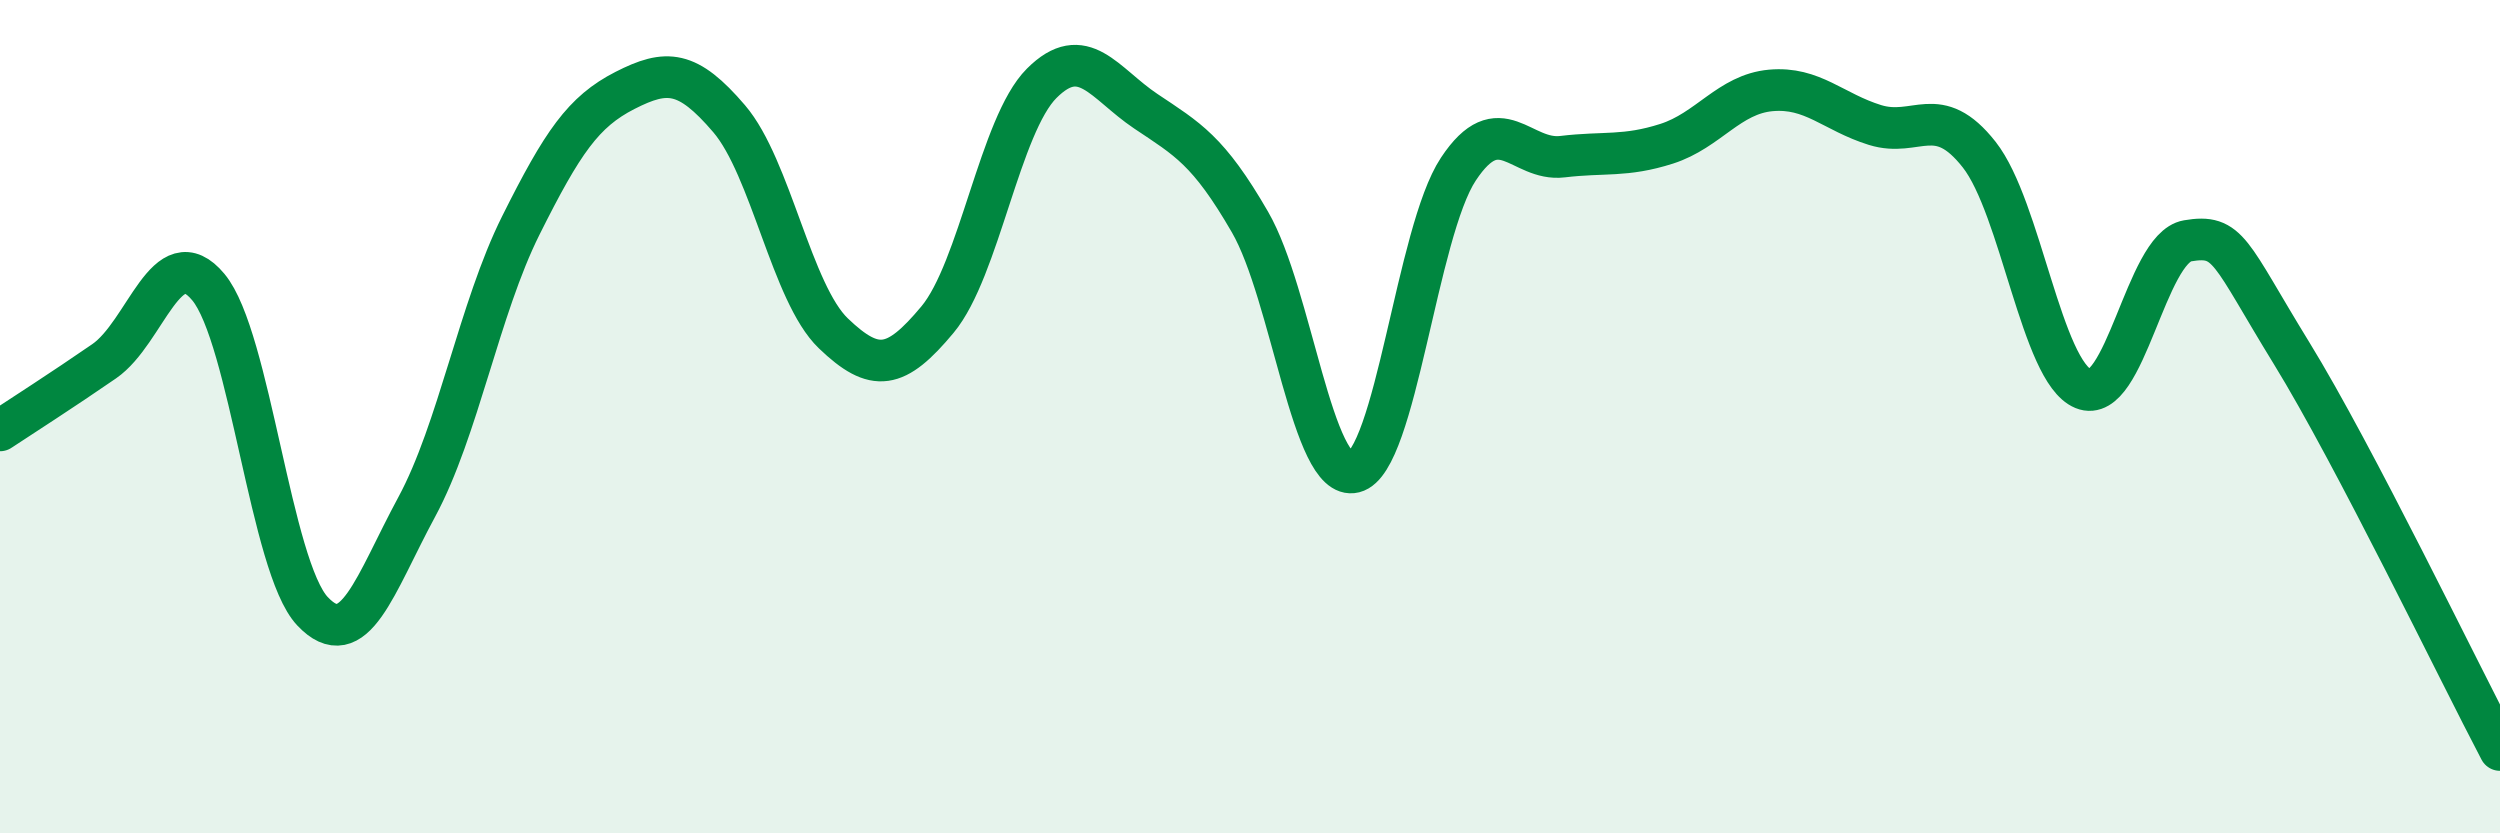 
    <svg width="60" height="20" viewBox="0 0 60 20" xmlns="http://www.w3.org/2000/svg">
      <path
        d="M 0,10.33 C 0.5,10 1.5,9.36 2.5,8.67 C 3.5,7.98 4,5.69 5,6.89 C 6,8.09 6.5,13.61 7.5,14.67 C 8.5,15.73 9,14.02 10,12.17 C 11,10.32 11.5,7.41 12.5,5.41 C 13.5,3.41 14,2.68 15,2.17 C 16,1.66 16.5,1.68 17.5,2.85 C 18.5,4.02 19,7.04 20,8 C 21,8.96 21.5,8.87 22.5,7.67 C 23.5,6.47 24,3 25,2 C 26,1 26.5,2 27.5,2.67 C 28.5,3.34 29,3.6 30,5.33 C 31,7.06 31.5,11.58 32.5,11.33 C 33.5,11.08 34,5.57 35,4.06 C 36,2.55 36.5,3.88 37.5,3.76 C 38.5,3.64 39,3.77 40,3.45 C 41,3.13 41.5,2.26 42.5,2.17 C 43.5,2.08 44,2.69 45,3 C 46,3.31 46.5,2.44 47.5,3.71 C 48.5,4.98 49,8.92 50,9.33 C 51,9.74 51.5,5.95 52.5,5.78 C 53.5,5.61 53.5,6.04 55,8.48 C 56.5,10.92 59,16.1 60,18L60 20L0 20Z"
        fill="#008740"
        opacity="0.1"
        stroke-linecap="round"
        stroke-linejoin="round"
      />
      <path
        d="M 0,10.33 C 0.5,10 1.5,9.36 2.5,8.67 C 3.5,7.98 4,5.69 5,6.89 C 6,8.09 6.5,13.61 7.5,14.67 C 8.5,15.73 9,14.02 10,12.17 C 11,10.32 11.5,7.41 12.5,5.41 C 13.5,3.41 14,2.68 15,2.17 C 16,1.66 16.5,1.68 17.5,2.85 C 18.5,4.02 19,7.04 20,8 C 21,8.96 21.5,8.87 22.5,7.67 C 23.5,6.47 24,3 25,2 C 26,1 26.5,2 27.5,2.67 C 28.5,3.34 29,3.6 30,5.33 C 31,7.06 31.5,11.58 32.5,11.33 C 33.5,11.08 34,5.57 35,4.06 C 36,2.55 36.5,3.88 37.5,3.76 C 38.5,3.64 39,3.77 40,3.45 C 41,3.13 41.5,2.26 42.5,2.17 C 43.5,2.08 44,2.69 45,3 C 46,3.31 46.5,2.44 47.5,3.71 C 48.5,4.98 49,8.92 50,9.33 C 51,9.74 51.5,5.95 52.5,5.78 C 53.5,5.61 53.5,6.04 55,8.48 C 56.5,10.92 59,16.1 60,18"
        stroke="#008740"
        stroke-width="1"
        fill="none"
        stroke-linecap="round"
        stroke-linejoin="round"
      />
    </svg>
  